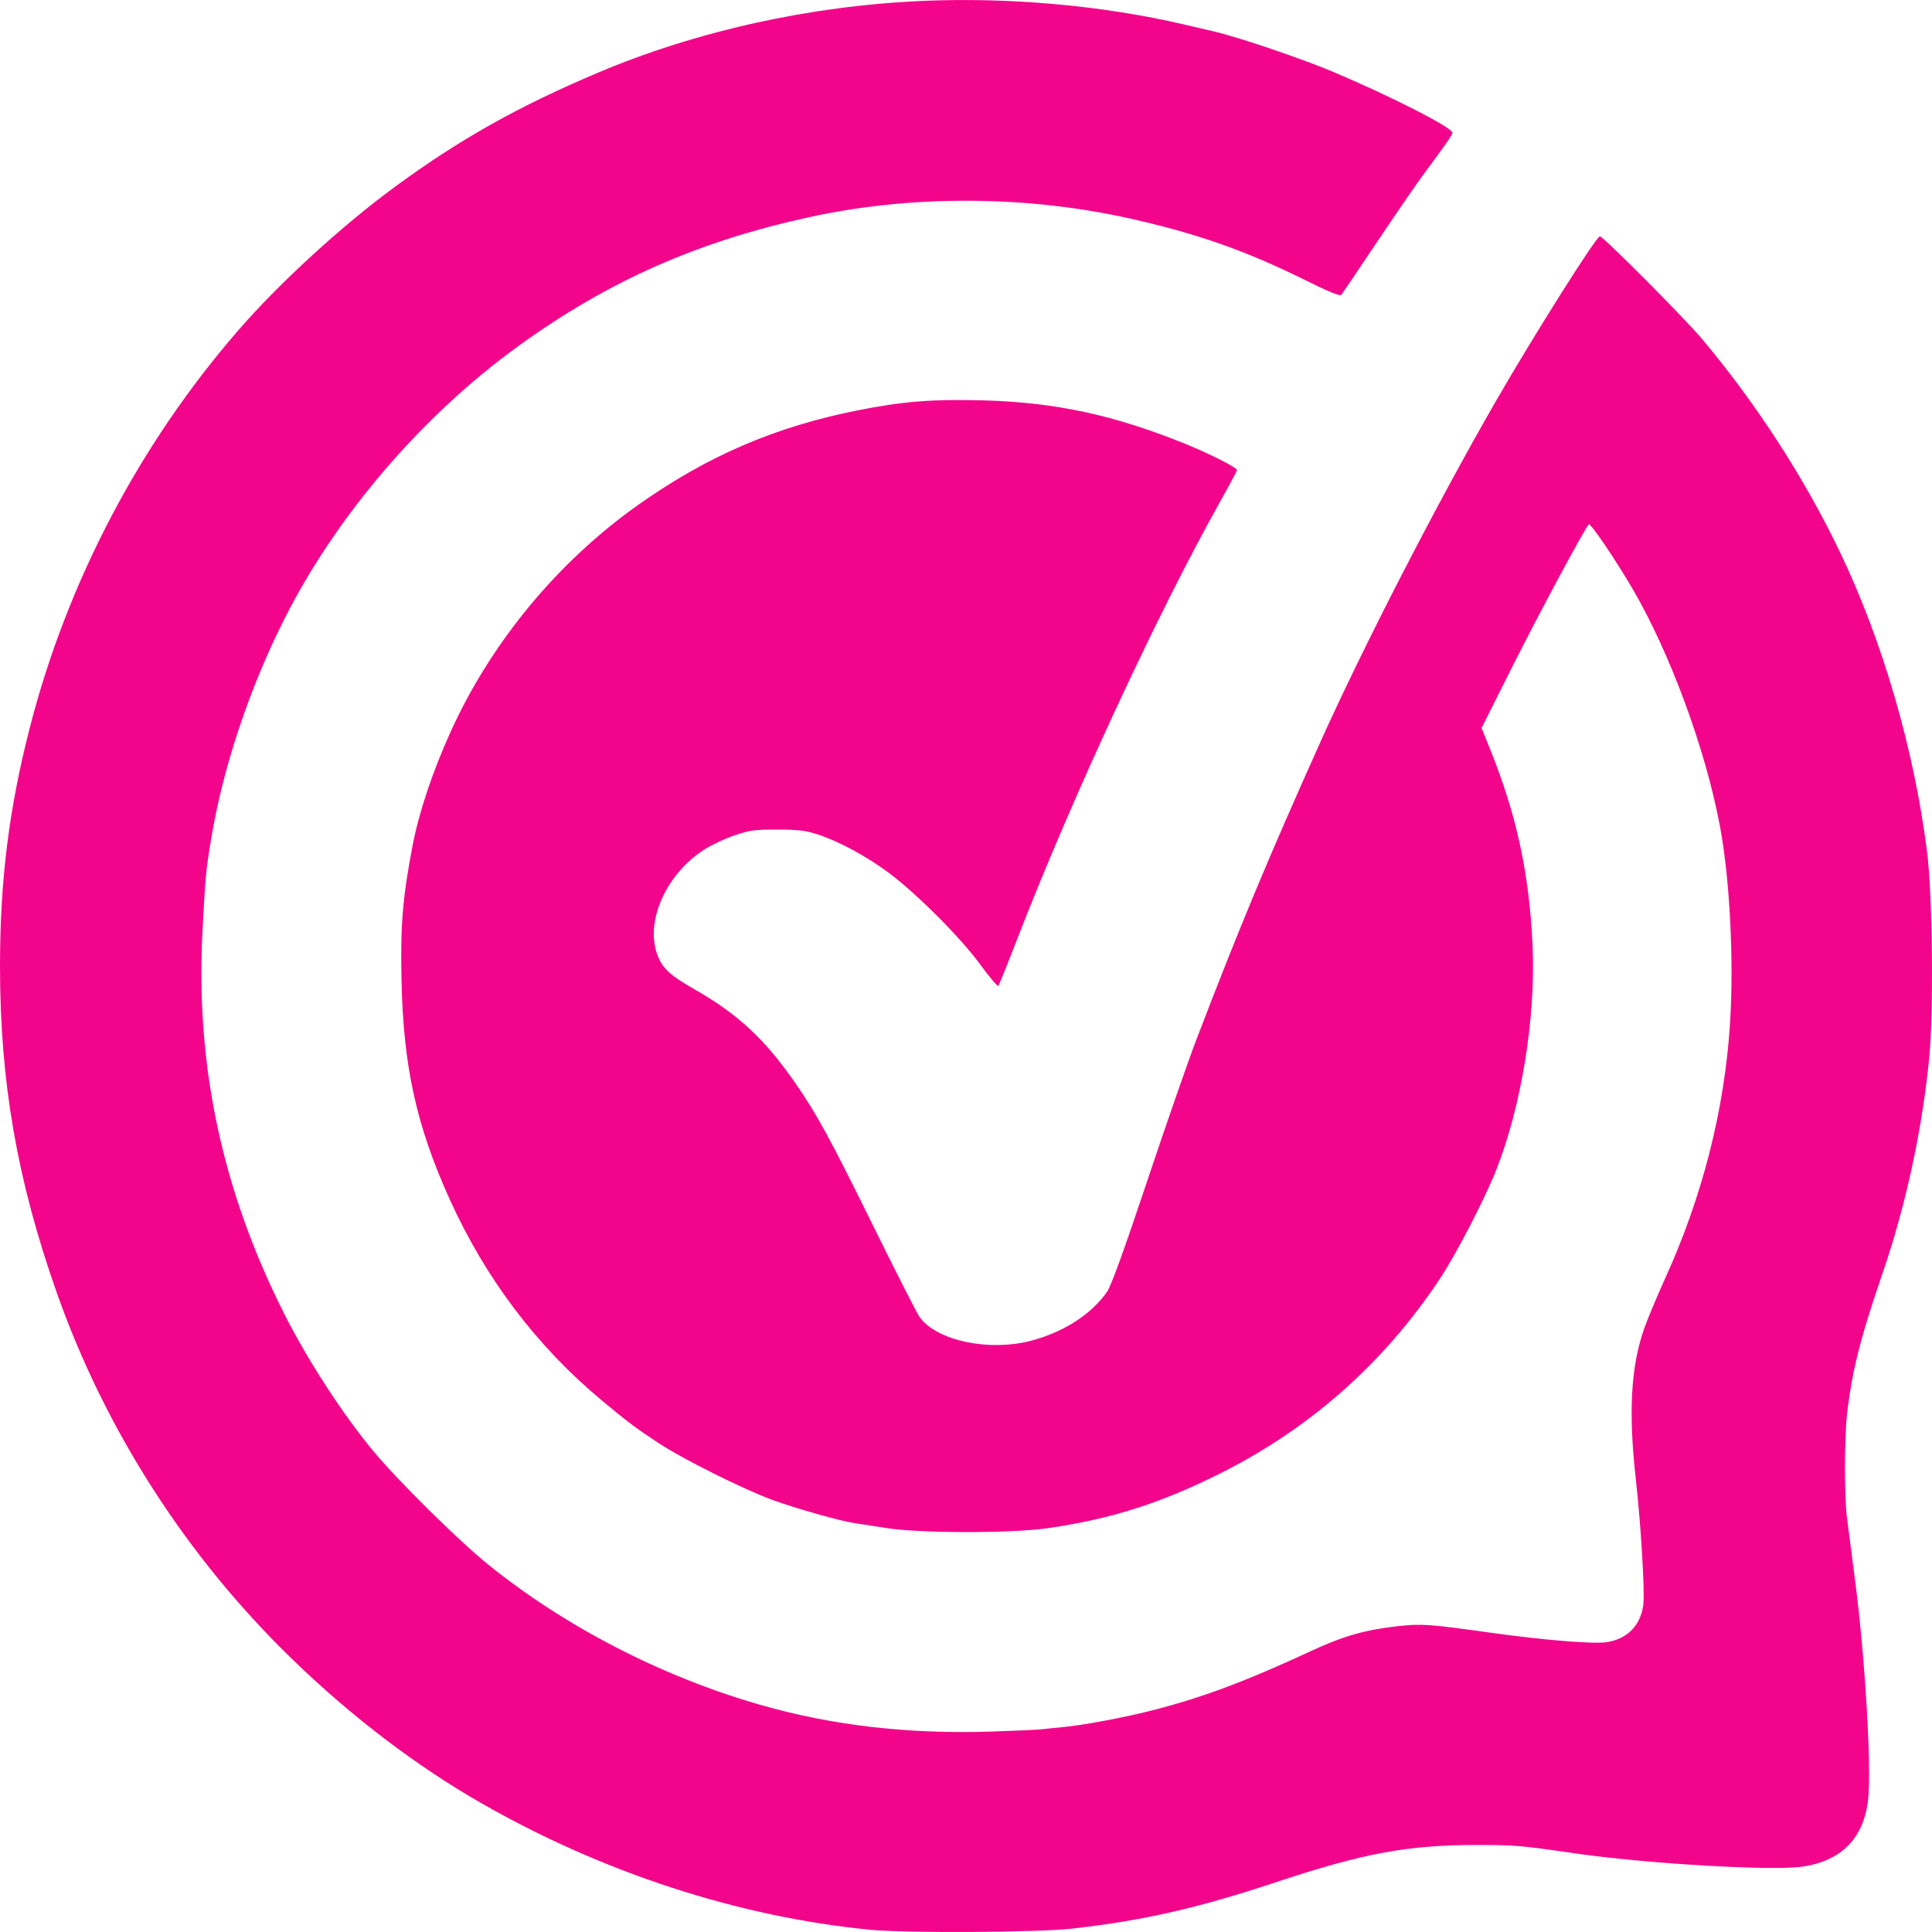 <svg xmlns="http://www.w3.org/2000/svg" width="40" height="40" viewBox="0 0 40 40" fill="none"><path fill-rule="evenodd" clip-rule="evenodd" d="M19.097 0.019C16.767 0.121 14.413 0.643 12.363 1.512C10.725 2.206 9.516 2.886 8.191 3.857C7.082 4.669 5.781 5.861 4.927 6.846C2.883 9.205 1.391 12.05 0.617 15.065C0.185 16.748 0 18.23 0 20.007C0 22.398 0.356 24.443 1.176 26.766C2.181 29.614 3.869 32.239 6.056 34.357C7.283 35.546 8.623 36.565 9.978 37.34C12.486 38.774 15.293 39.687 18.009 39.953C18.75 40.026 21.509 40.01 22.21 39.929C23.691 39.759 24.801 39.505 26.427 38.966C28.244 38.363 29.157 38.196 30.609 38.198C31.376 38.2 31.49 38.209 32.587 38.369C34.084 38.587 36.716 38.74 37.331 38.645C38.134 38.521 38.588 38.052 38.678 37.255C38.751 36.607 38.615 34.322 38.411 32.749C38.337 32.181 38.259 31.578 38.238 31.409C38.185 30.991 38.186 29.784 38.239 29.3C38.338 28.409 38.516 27.699 38.97 26.38C39.453 24.98 39.796 23.401 39.943 21.897C40.036 20.943 40.011 18.523 39.898 17.635C39.628 15.508 38.977 13.27 38.091 11.423C37.356 9.891 36.366 8.362 35.244 7.024C34.882 6.592 33.191 4.893 33.124 4.893C33.049 4.893 31.754 6.945 30.97 8.306C29.744 10.435 28.228 13.379 27.333 15.372C26.264 17.751 25.641 19.246 24.762 21.545C24.591 21.992 24.135 23.305 23.748 24.462C23.274 25.882 23.004 26.625 22.919 26.747C22.601 27.202 22.05 27.562 21.393 27.746C20.51 27.994 19.396 27.767 19.038 27.267C18.986 27.194 18.55 26.337 18.069 25.361C17.171 23.542 16.915 23.073 16.466 22.424C15.844 21.524 15.277 20.995 14.392 20.491C13.898 20.21 13.73 20.062 13.628 19.815C13.336 19.117 13.767 18.113 14.585 17.586C14.726 17.495 15.004 17.365 15.203 17.297C15.522 17.188 15.627 17.174 16.095 17.175C16.527 17.176 16.682 17.195 16.934 17.277C17.37 17.42 17.946 17.731 18.4 18.07C18.979 18.502 19.881 19.405 20.289 19.962C20.483 20.227 20.654 20.429 20.669 20.412C20.684 20.395 20.861 19.956 21.062 19.436C22.186 16.538 23.958 12.715 25.233 10.437C25.441 10.066 25.61 9.749 25.61 9.732C25.61 9.68 25.042 9.393 24.529 9.185C23.054 8.589 21.848 8.33 20.355 8.289C19.306 8.261 18.69 8.31 17.751 8.497C16.048 8.837 14.651 9.438 13.226 10.444C11.554 11.624 10.168 13.298 9.329 15.152C8.954 15.98 8.676 16.812 8.543 17.503C8.334 18.594 8.288 19.153 8.313 20.31C8.352 22.089 8.623 23.314 9.313 24.836C10.054 26.471 11.111 27.869 12.446 28.983C12.999 29.444 13.152 29.559 13.632 29.875C14.146 30.214 15.392 30.835 16 31.057C16.477 31.231 17.405 31.494 17.684 31.533C17.782 31.547 18.08 31.593 18.347 31.636C19.035 31.747 20.951 31.748 21.703 31.638C23.013 31.446 24.015 31.128 25.252 30.511C27.117 29.58 28.651 28.223 29.81 26.477C30.144 25.974 30.726 24.852 30.968 24.247C31.498 22.92 31.799 21.071 31.73 19.568C31.661 18.074 31.395 16.854 30.841 15.486L30.674 15.073L31.304 13.817C31.862 12.705 32.803 10.953 32.895 10.855C32.928 10.82 33.467 11.616 33.811 12.209C34.587 13.546 35.313 15.521 35.609 17.103C35.817 18.21 35.902 19.919 35.816 21.224C35.699 22.995 35.242 24.783 34.476 26.466C34.306 26.841 34.109 27.311 34.039 27.512C33.766 28.294 33.713 29.235 33.865 30.596C33.975 31.576 34.058 32.972 34.022 33.233C33.962 33.664 33.682 33.942 33.248 34.001C32.968 34.039 31.956 33.956 30.865 33.804C29.576 33.624 29.437 33.614 28.944 33.668C28.27 33.742 27.809 33.873 27.156 34.177C25.761 34.824 24.866 35.157 23.8 35.425C23.216 35.572 22.407 35.721 21.99 35.759C21.832 35.774 21.643 35.793 21.57 35.803C21.497 35.812 21.03 35.834 20.532 35.85C18.804 35.907 17.217 35.723 15.72 35.291C13.691 34.706 11.702 33.679 10.111 32.396C9.504 31.907 8.24 30.658 7.732 30.047C7.097 29.282 6.379 28.177 5.891 27.213C4.604 24.668 4.046 22.066 4.192 19.282C4.253 18.119 4.263 18.021 4.375 17.349C4.621 15.879 5.158 14.268 5.879 12.833C6.961 10.678 8.744 8.599 10.752 7.15C12.604 5.814 14.443 5.001 16.754 4.496C18.868 4.033 21.241 4.043 23.393 4.524C24.769 4.831 25.801 5.193 27.013 5.795C27.497 6.036 27.744 6.137 27.77 6.105C27.79 6.079 28.126 5.583 28.515 5.003C28.904 4.423 29.328 3.805 29.458 3.63C29.95 2.967 30.07 2.793 30.07 2.748C30.07 2.642 28.814 2.001 27.597 1.486C26.973 1.222 25.659 0.775 25.169 0.66C25.011 0.623 24.713 0.553 24.506 0.505C22.828 0.114 20.893 -0.06 19.097 0.019Z" fill="#F3058B"></path></svg>